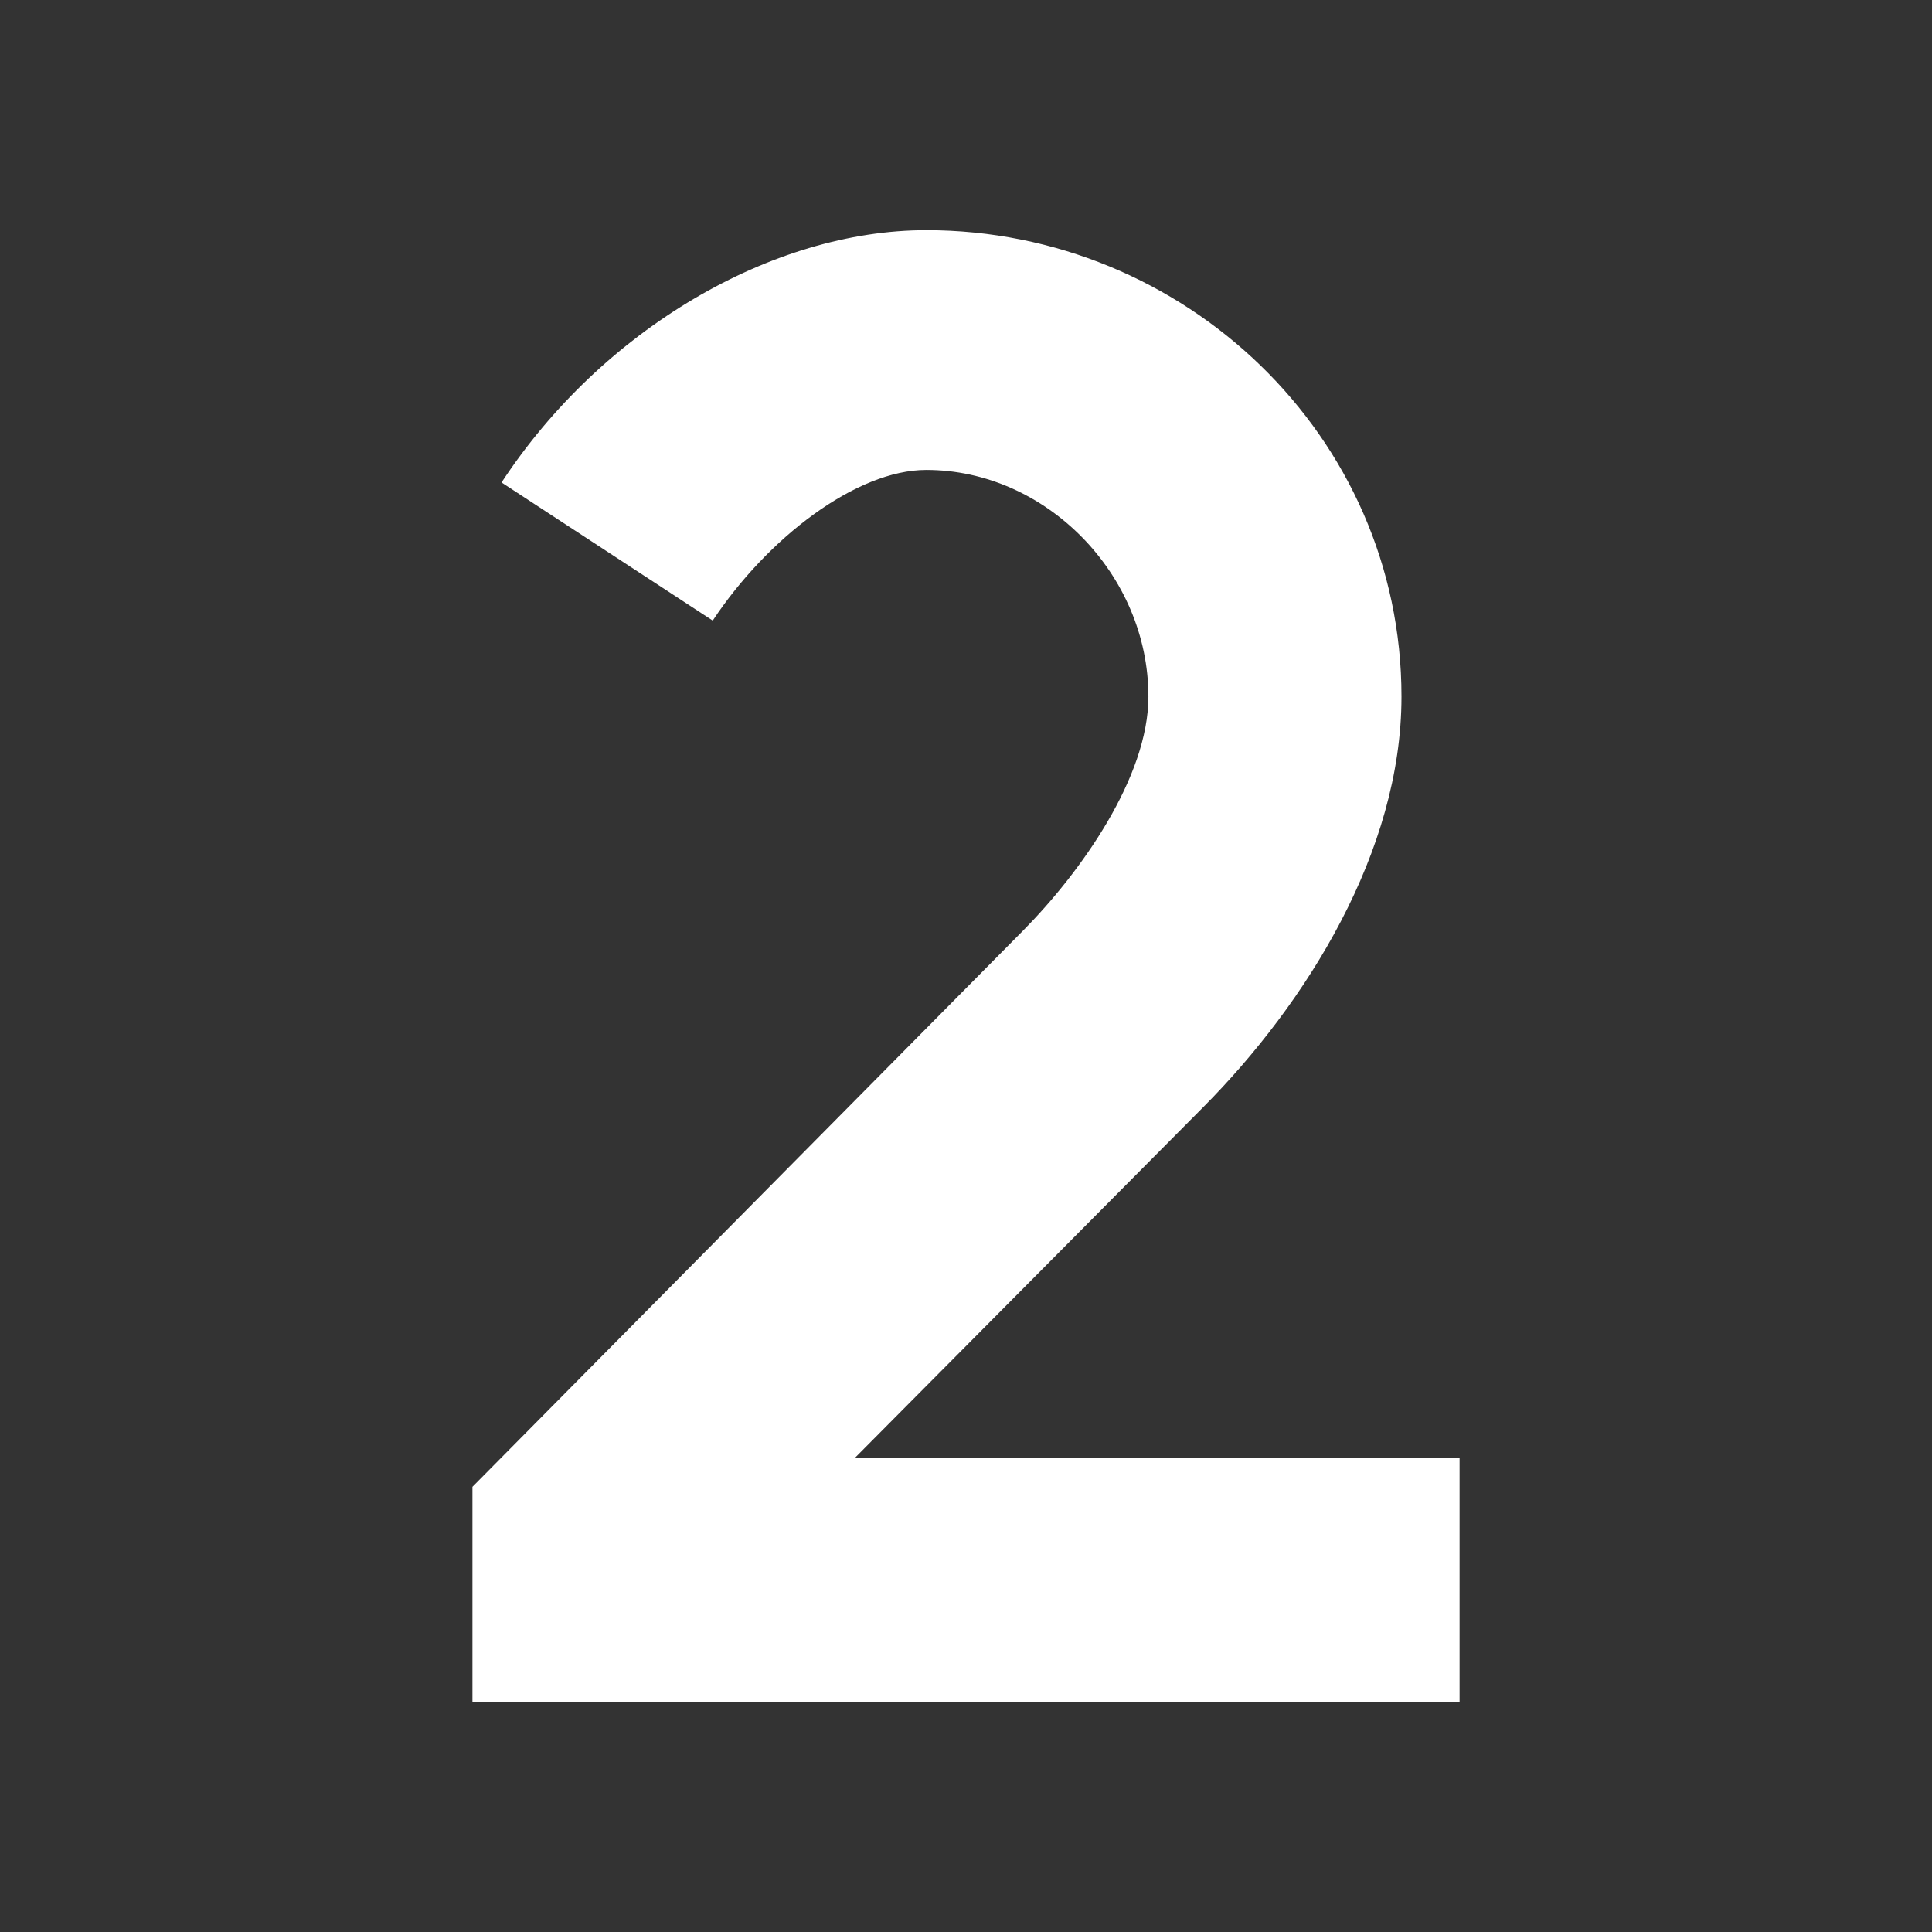<svg xmlns="http://www.w3.org/2000/svg" xmlns:xlink="http://www.w3.org/1999/xlink" xmlns:svgjs="http://svgjs.dev/svgjs" height="300" viewBox="0 0 512 512" width="300"><rect x="0" y="0" width="512" height="512" fill="#333333" stroke="none"/><g transform="matrix(1,0,0,1,0,0)"><g id="Layer_2" data-name="Layer 2"><path d="m226.479 386.435h160.326v64.565h-261.605v-56.977l145.89-147.368c15.337-15.493 33.249-40.714 33.249-62.054 0-32.417-27.178-60.063-58.86-60.063-18.548 0-42.082 18.027-56.6 39.923l-55.968-36.6c26.72-40.692 71.772-66.861 112.568-66.861 68.381 0 125.929 54.51 125.929 123.6 0 41.043-25.187 81.26-52.5 108.765z" fill="#ffffff" fill-opacity="1" data-original-color="#000000ff" stroke="none" stroke-opacity="1"></path></g></g></svg>